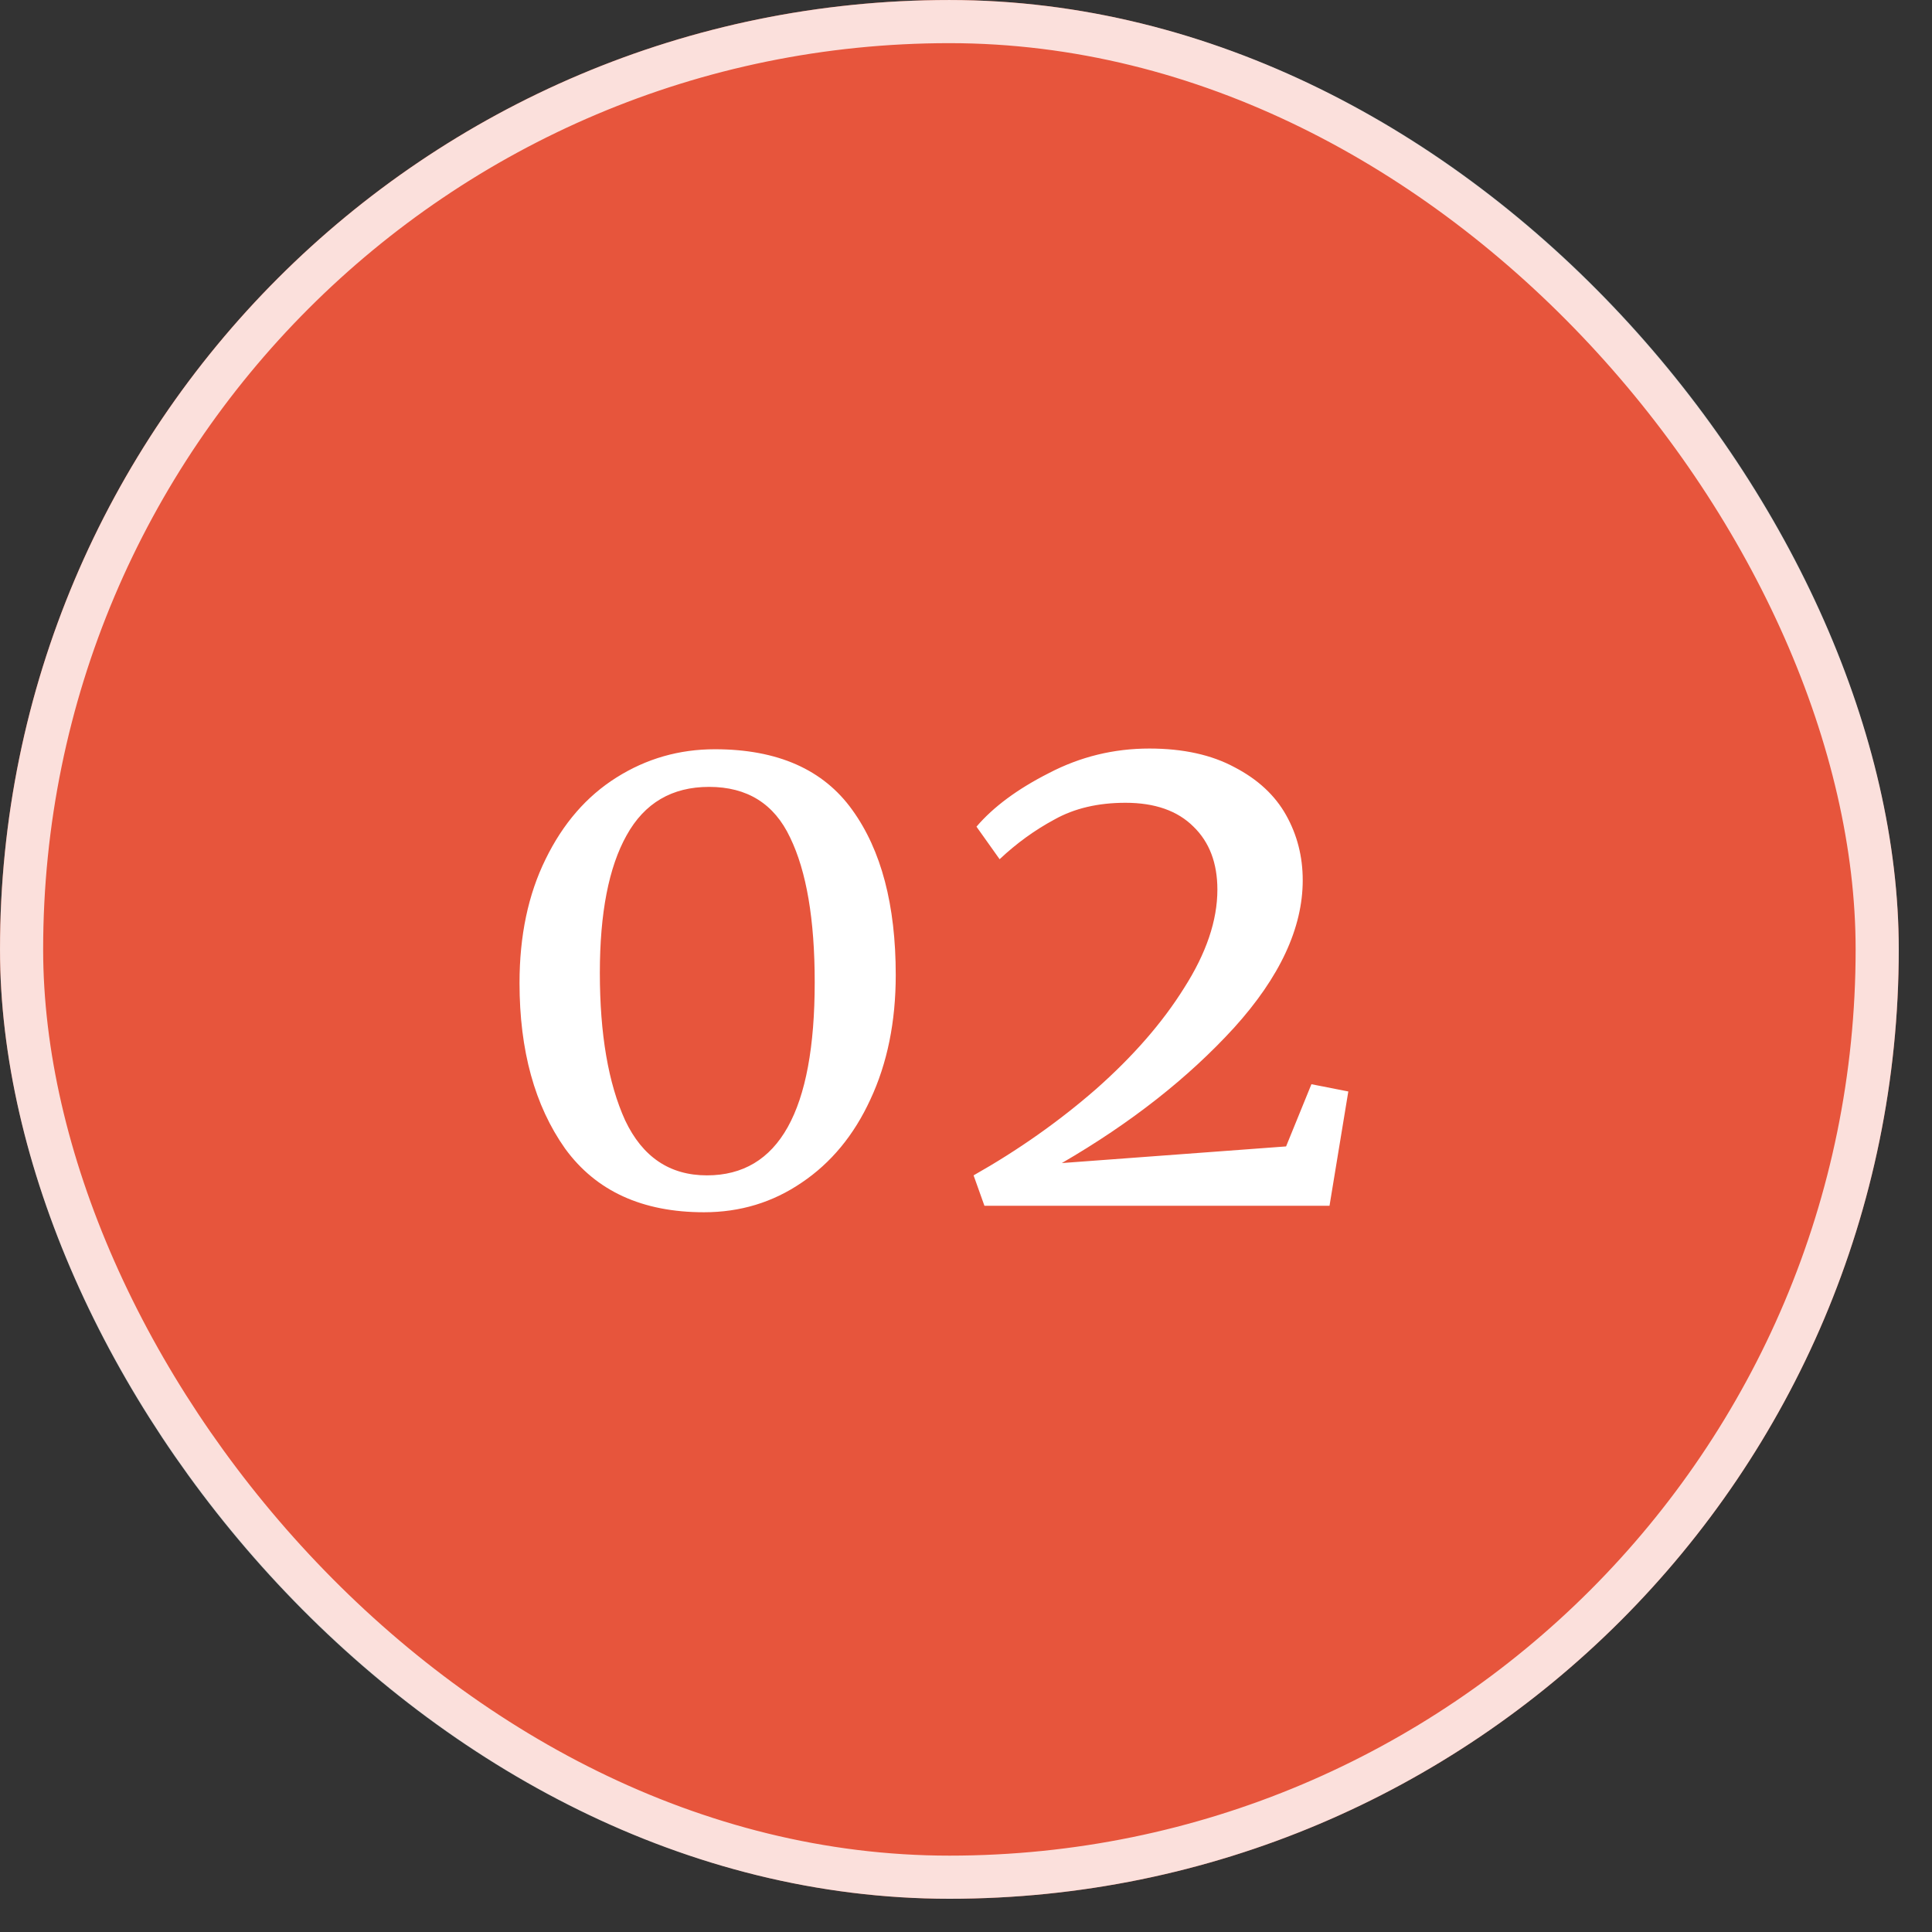 <svg xmlns="http://www.w3.org/2000/svg" width="52" height="52" viewBox="0 0 52 52" fill="none"><rect x="0" y="0" width="52" height="52" fill="#333333" stroke="none"/><g id="Frame 1321317868"><rect width="51.105" height="51.105" rx="25.552" fill="#E7553C"></rect><rect x="0.581" y="0.581" width="49.944" height="49.944" rx="24.972" stroke="white" stroke-opacity="0.82" stroke-width="1.161"></rect><path id="02" d="M18.949 32.628C17.287 32.628 16.041 32.057 15.21 30.915C14.392 29.759 13.983 28.273 13.983 26.456C13.983 25.184 14.217 24.074 14.684 23.126C15.152 22.166 15.788 21.432 16.593 20.926C17.398 20.419 18.28 20.166 19.241 20.166C20.928 20.166 22.162 20.712 22.941 21.802C23.719 22.88 24.109 24.359 24.109 26.242C24.109 27.501 23.882 28.617 23.427 29.591C22.986 30.551 22.369 31.298 21.578 31.83C20.799 32.362 19.922 32.628 18.949 32.628ZM19.027 31.635C20.961 31.635 21.928 29.902 21.928 26.436C21.928 24.749 21.707 23.451 21.266 22.542C20.838 21.633 20.111 21.179 19.085 21.179C18.086 21.179 17.346 21.614 16.865 22.483C16.385 23.34 16.145 24.573 16.145 26.183C16.145 27.832 16.372 29.156 16.826 30.155C17.294 31.142 18.027 31.635 19.027 31.635ZM26.204 31.635C27.398 30.96 28.495 30.188 29.494 29.318C30.494 28.435 31.286 27.527 31.87 26.592C32.467 25.657 32.766 24.775 32.766 23.944C32.766 23.23 32.551 22.665 32.123 22.25C31.695 21.822 31.084 21.607 30.293 21.607C29.553 21.607 28.917 21.757 28.384 22.055C27.852 22.341 27.359 22.698 26.905 23.126L26.282 22.25C26.736 21.718 27.385 21.237 28.229 20.809C29.073 20.368 29.975 20.147 30.935 20.147C31.844 20.147 32.61 20.316 33.233 20.653C33.856 20.978 34.317 21.406 34.615 21.938C34.914 22.471 35.063 23.055 35.063 23.691C35.063 24.976 34.447 26.3 33.214 27.663C31.98 29.013 30.436 30.227 28.579 31.304L34.615 30.856L35.297 29.182L36.29 29.377L35.784 32.453H26.496L26.204 31.635Z" fill="white"></path></g></svg>